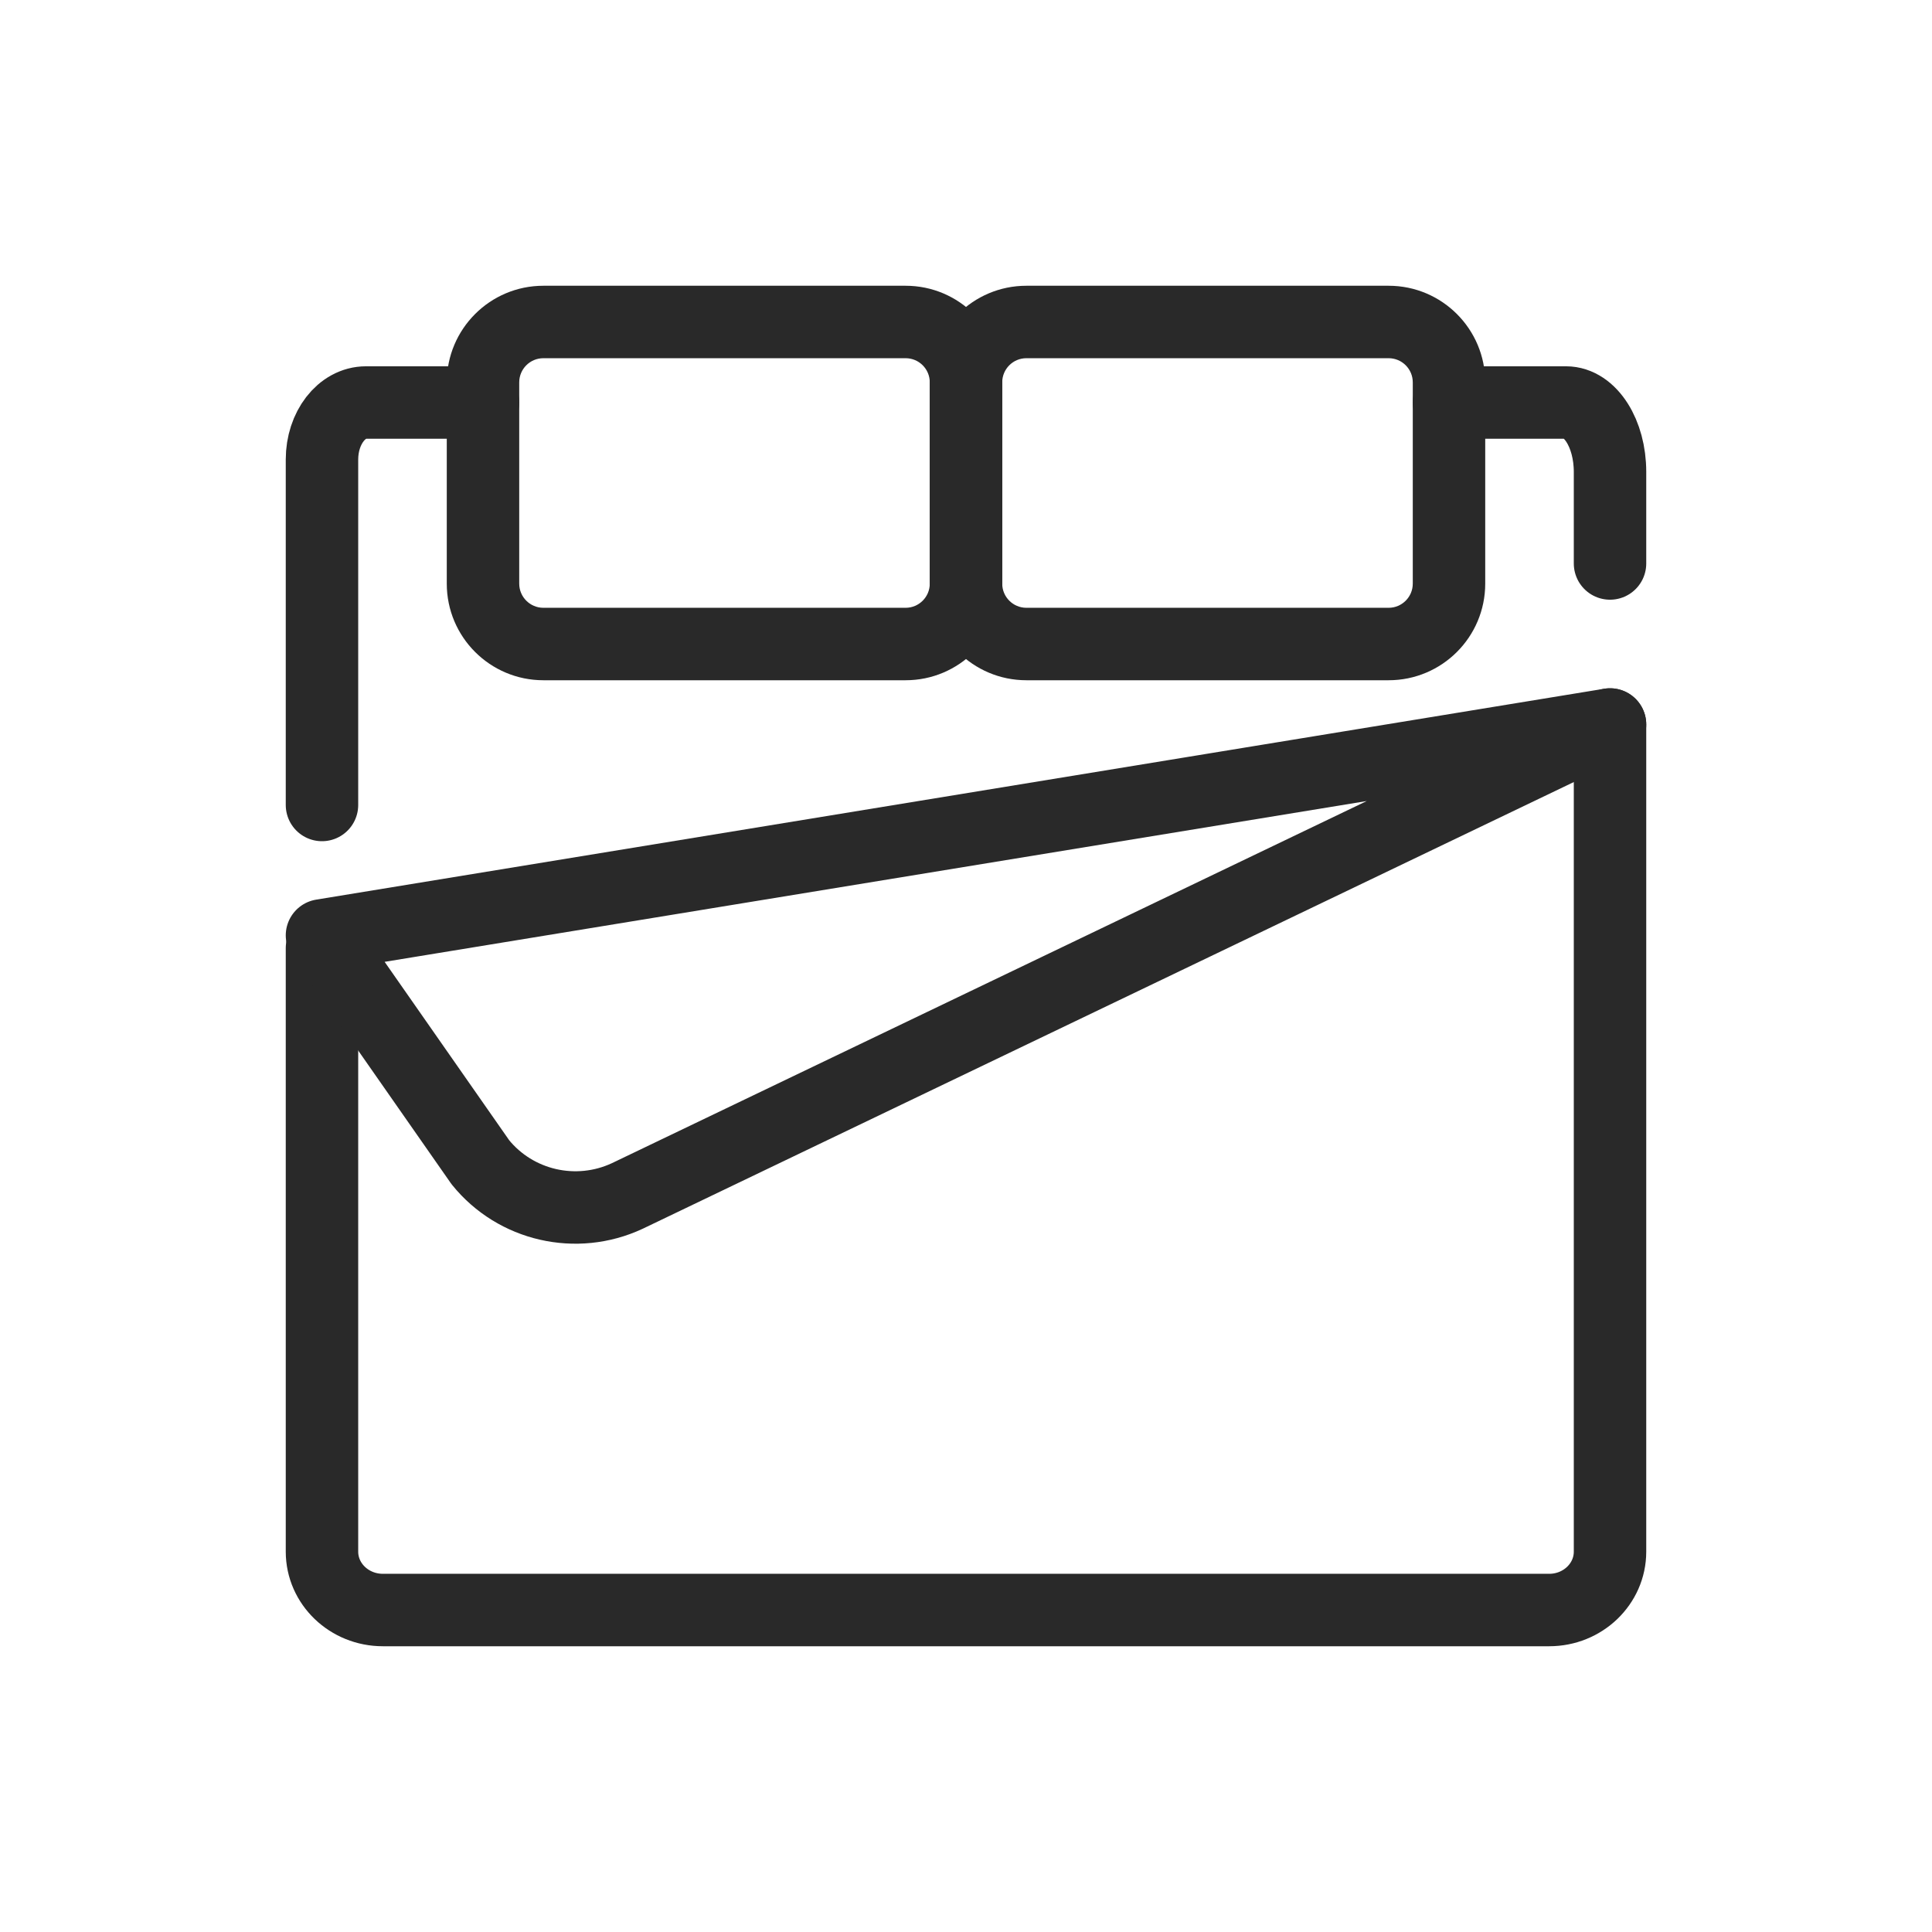 <svg width="32" height="32" viewBox="0 0 32 32" fill="none" xmlns="http://www.w3.org/2000/svg">
<path d="M5.333 13.333V7.611C5.333 7.088 5.66 6.667 6.061 6.667L8 6.667" stroke="#292929" stroke-width="1.2" stroke-miterlimit="10" stroke-linecap="round" stroke-linejoin="round"/>
<path d="M26.667 12V25.7C26.667 26.235 26.215 26.667 25.66 26.667H6.341C5.785 26.667 5.333 26.235 5.333 25.7V15.703" stroke="#292929" stroke-width="1.2" stroke-miterlimit="10" stroke-linecap="round" stroke-linejoin="round"/>
<path d="M24 6.667H25.939C26.34 6.667 26.667 7.18 26.667 7.815V9.333" stroke="#292929" stroke-width="1.2" stroke-miterlimit="10" stroke-linecap="round" stroke-linejoin="round"/>
<path d="M26.667 12L5.333 15.493L7.957 19.251C8.54 19.972 9.546 20.203 10.39 19.809L26.667 12Z" stroke="#292929" stroke-width="1.2" stroke-miterlimit="10" stroke-linecap="round" stroke-linejoin="round"/>
<path d="M9 5.333V5.933H15V5.333V4.733H9V5.333ZM16 6.333H15.4V9.667H16H16.6V6.333H16ZM15 10.667V10.067H9V10.667V11.267H15V10.667ZM8 9.667H8.6V6.333H8H7.4V9.667H8ZM9 10.667V10.067C8.779 10.067 8.6 9.887 8.6 9.667H8H7.4C7.4 10.55 8.116 11.267 9 11.267V10.667ZM16 9.667H15.4C15.4 9.887 15.221 10.067 15 10.067V10.667V11.267C15.884 11.267 16.6 10.55 16.6 9.667H16ZM15 5.333V5.933C15.221 5.933 15.4 6.112 15.4 6.333H16H16.6C16.6 5.45 15.884 4.733 15 4.733V5.333ZM9 5.333V4.733C8.116 4.733 7.4 5.45 7.4 6.333H8H8.6C8.6 6.112 8.779 5.933 9 5.933V5.333Z" fill="#292929"/>
<path d="M17 5.333V5.933H23V5.333V4.733H17V5.333ZM24 6.333H23.4V9.667H24H24.6V6.333H24ZM23 10.667V10.067H17V10.667V11.267H23V10.667ZM16 9.667H16.6V6.333H16H15.4V9.667H16ZM17 10.667V10.067C16.779 10.067 16.6 9.887 16.6 9.667H16H15.4C15.4 10.55 16.116 11.267 17 11.267V10.667ZM24 9.667H23.4C23.4 9.887 23.221 10.067 23 10.067V10.667V11.267C23.884 11.267 24.6 10.55 24.6 9.667H24ZM23 5.333V5.933C23.221 5.933 23.4 6.112 23.4 6.333H24H24.6C24.6 5.45 23.884 4.733 23 4.733V5.333ZM17 5.333V4.733C16.116 4.733 15.4 5.45 15.4 6.333H16H16.6C16.6 6.112 16.779 5.933 17 5.933V5.333Z" fill="#292929"/>
</svg>
